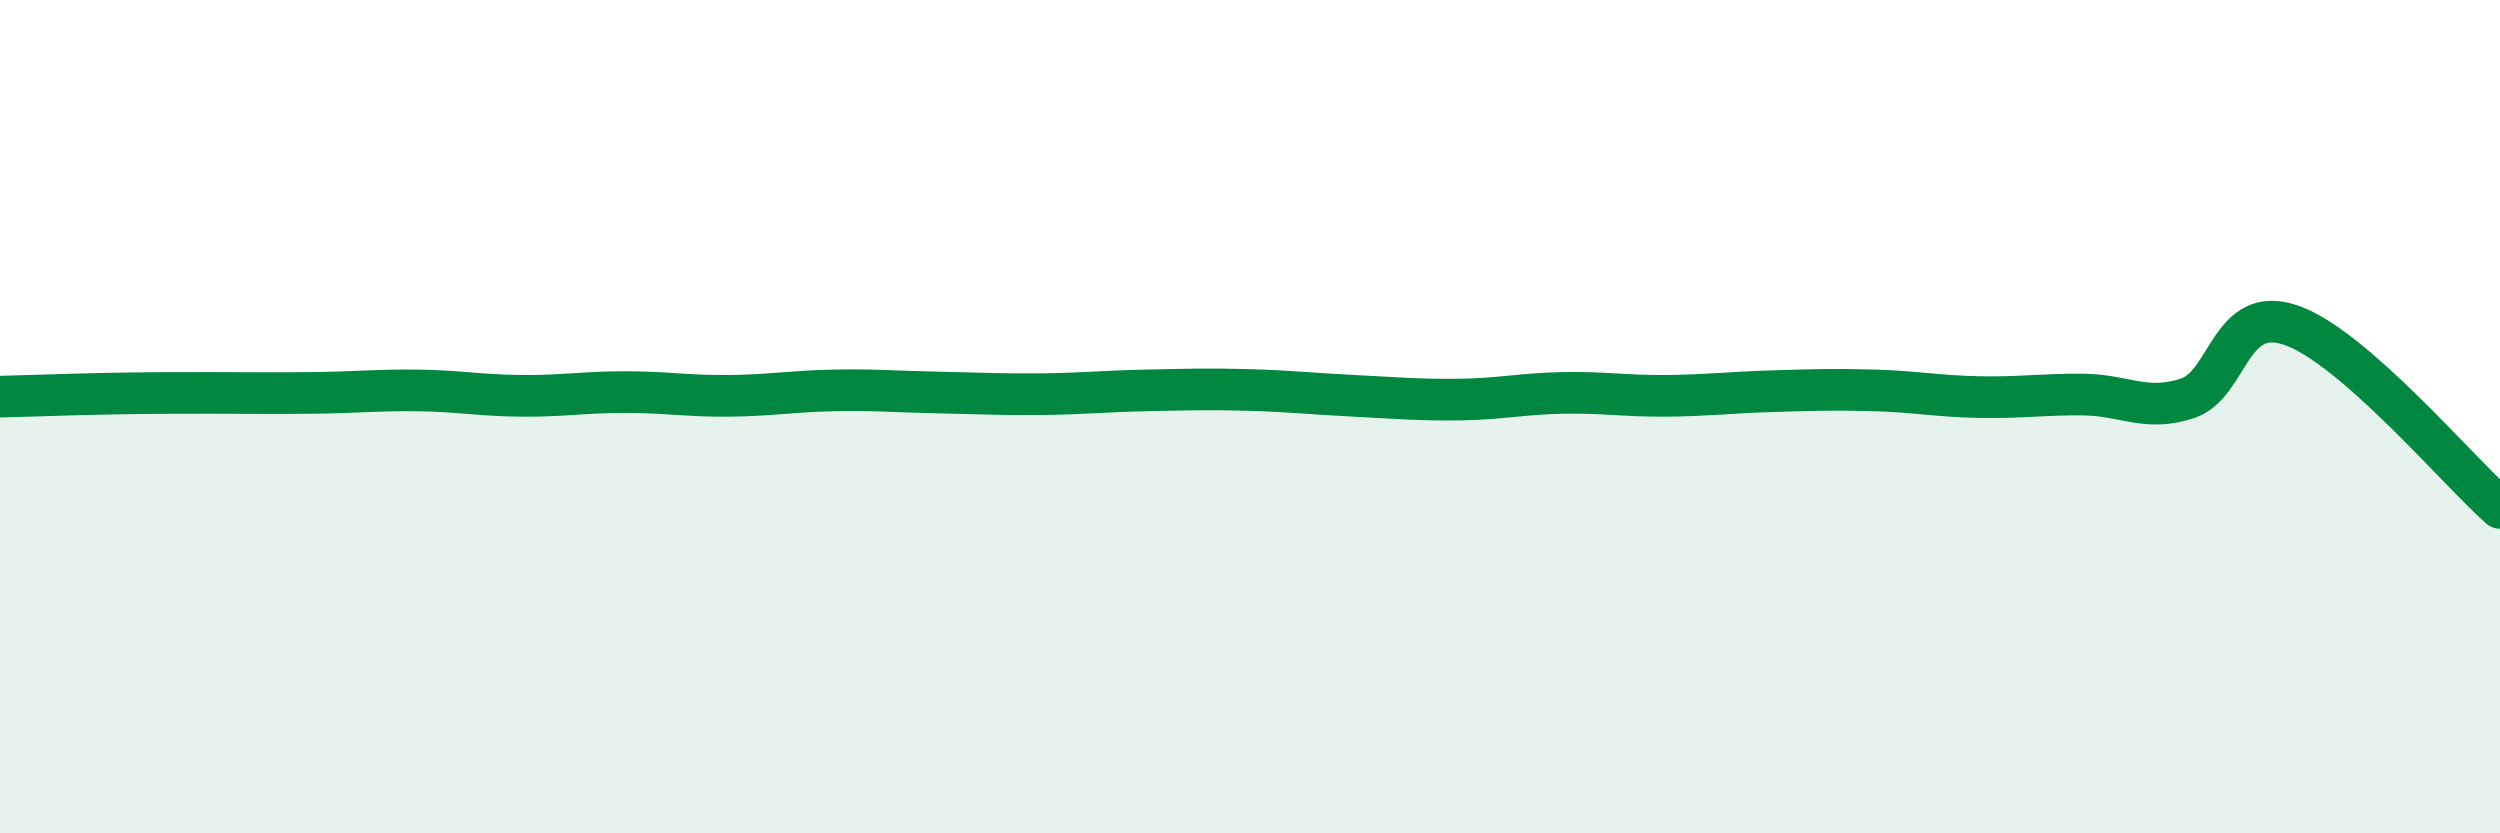 
    <svg width="60" height="20" viewBox="0 0 60 20" xmlns="http://www.w3.org/2000/svg">
      <path
        d="M 0,9.52 C 0.5,9.51 1.5,9.47 2.5,9.45 C 3.5,9.43 4,9.43 5,9.43 C 6,9.43 6.5,9.44 7.5,9.43 C 8.5,9.42 9,9.36 10,9.37 C 11,9.38 11.5,9.49 12.5,9.5 C 13.5,9.51 14,9.41 15,9.41 C 16,9.41 16.5,9.51 17.5,9.5 C 18.5,9.49 19,9.39 20,9.37 C 21,9.35 21.5,9.4 22.5,9.42 C 23.5,9.44 24,9.47 25,9.46 C 26,9.45 26.5,9.39 27.5,9.37 C 28.5,9.35 29,9.33 30,9.36 C 31,9.39 31.5,9.45 32.5,9.5 C 33.5,9.55 34,9.6 35,9.59 C 36,9.58 36.5,9.45 37.5,9.43 C 38.5,9.41 39,9.51 40,9.5 C 41,9.49 41.5,9.42 42.5,9.39 C 43.5,9.36 44,9.34 45,9.37 C 46,9.4 46.5,9.51 47.5,9.53 C 48.5,9.55 49,9.46 50,9.47 C 51,9.48 51.5,9.89 52.5,9.56 C 53.5,9.23 53.5,7.28 55,7.81 C 56.5,8.34 59,11.31 60,12.19L60 20L0 20Z"
        fill="#008740"
        opacity="0.1"
        stroke-linecap="round"
        stroke-linejoin="round"
      />
      <path
        d="M 0,9.52 C 0.5,9.51 1.5,9.47 2.5,9.45 C 3.5,9.43 4,9.43 5,9.43 C 6,9.43 6.5,9.44 7.5,9.43 C 8.5,9.42 9,9.36 10,9.37 C 11,9.38 11.5,9.49 12.5,9.5 C 13.5,9.51 14,9.41 15,9.41 C 16,9.41 16.5,9.51 17.5,9.5 C 18.5,9.49 19,9.39 20,9.37 C 21,9.35 21.5,9.4 22.5,9.42 C 23.5,9.44 24,9.47 25,9.46 C 26,9.45 26.5,9.39 27.5,9.37 C 28.5,9.35 29,9.33 30,9.36 C 31,9.39 31.5,9.45 32.5,9.5 C 33.5,9.55 34,9.6 35,9.59 C 36,9.58 36.5,9.45 37.5,9.43 C 38.5,9.41 39,9.51 40,9.5 C 41,9.49 41.5,9.42 42.5,9.39 C 43.5,9.36 44,9.34 45,9.37 C 46,9.4 46.5,9.51 47.5,9.53 C 48.5,9.55 49,9.46 50,9.47 C 51,9.48 51.5,9.89 52.5,9.56 C 53.5,9.23 53.5,7.28 55,7.81 C 56.5,8.34 59,11.31 60,12.19"
        stroke="#008740"
        stroke-width="1"
        fill="none"
        stroke-linecap="round"
        stroke-linejoin="round"
      />
    </svg>
  